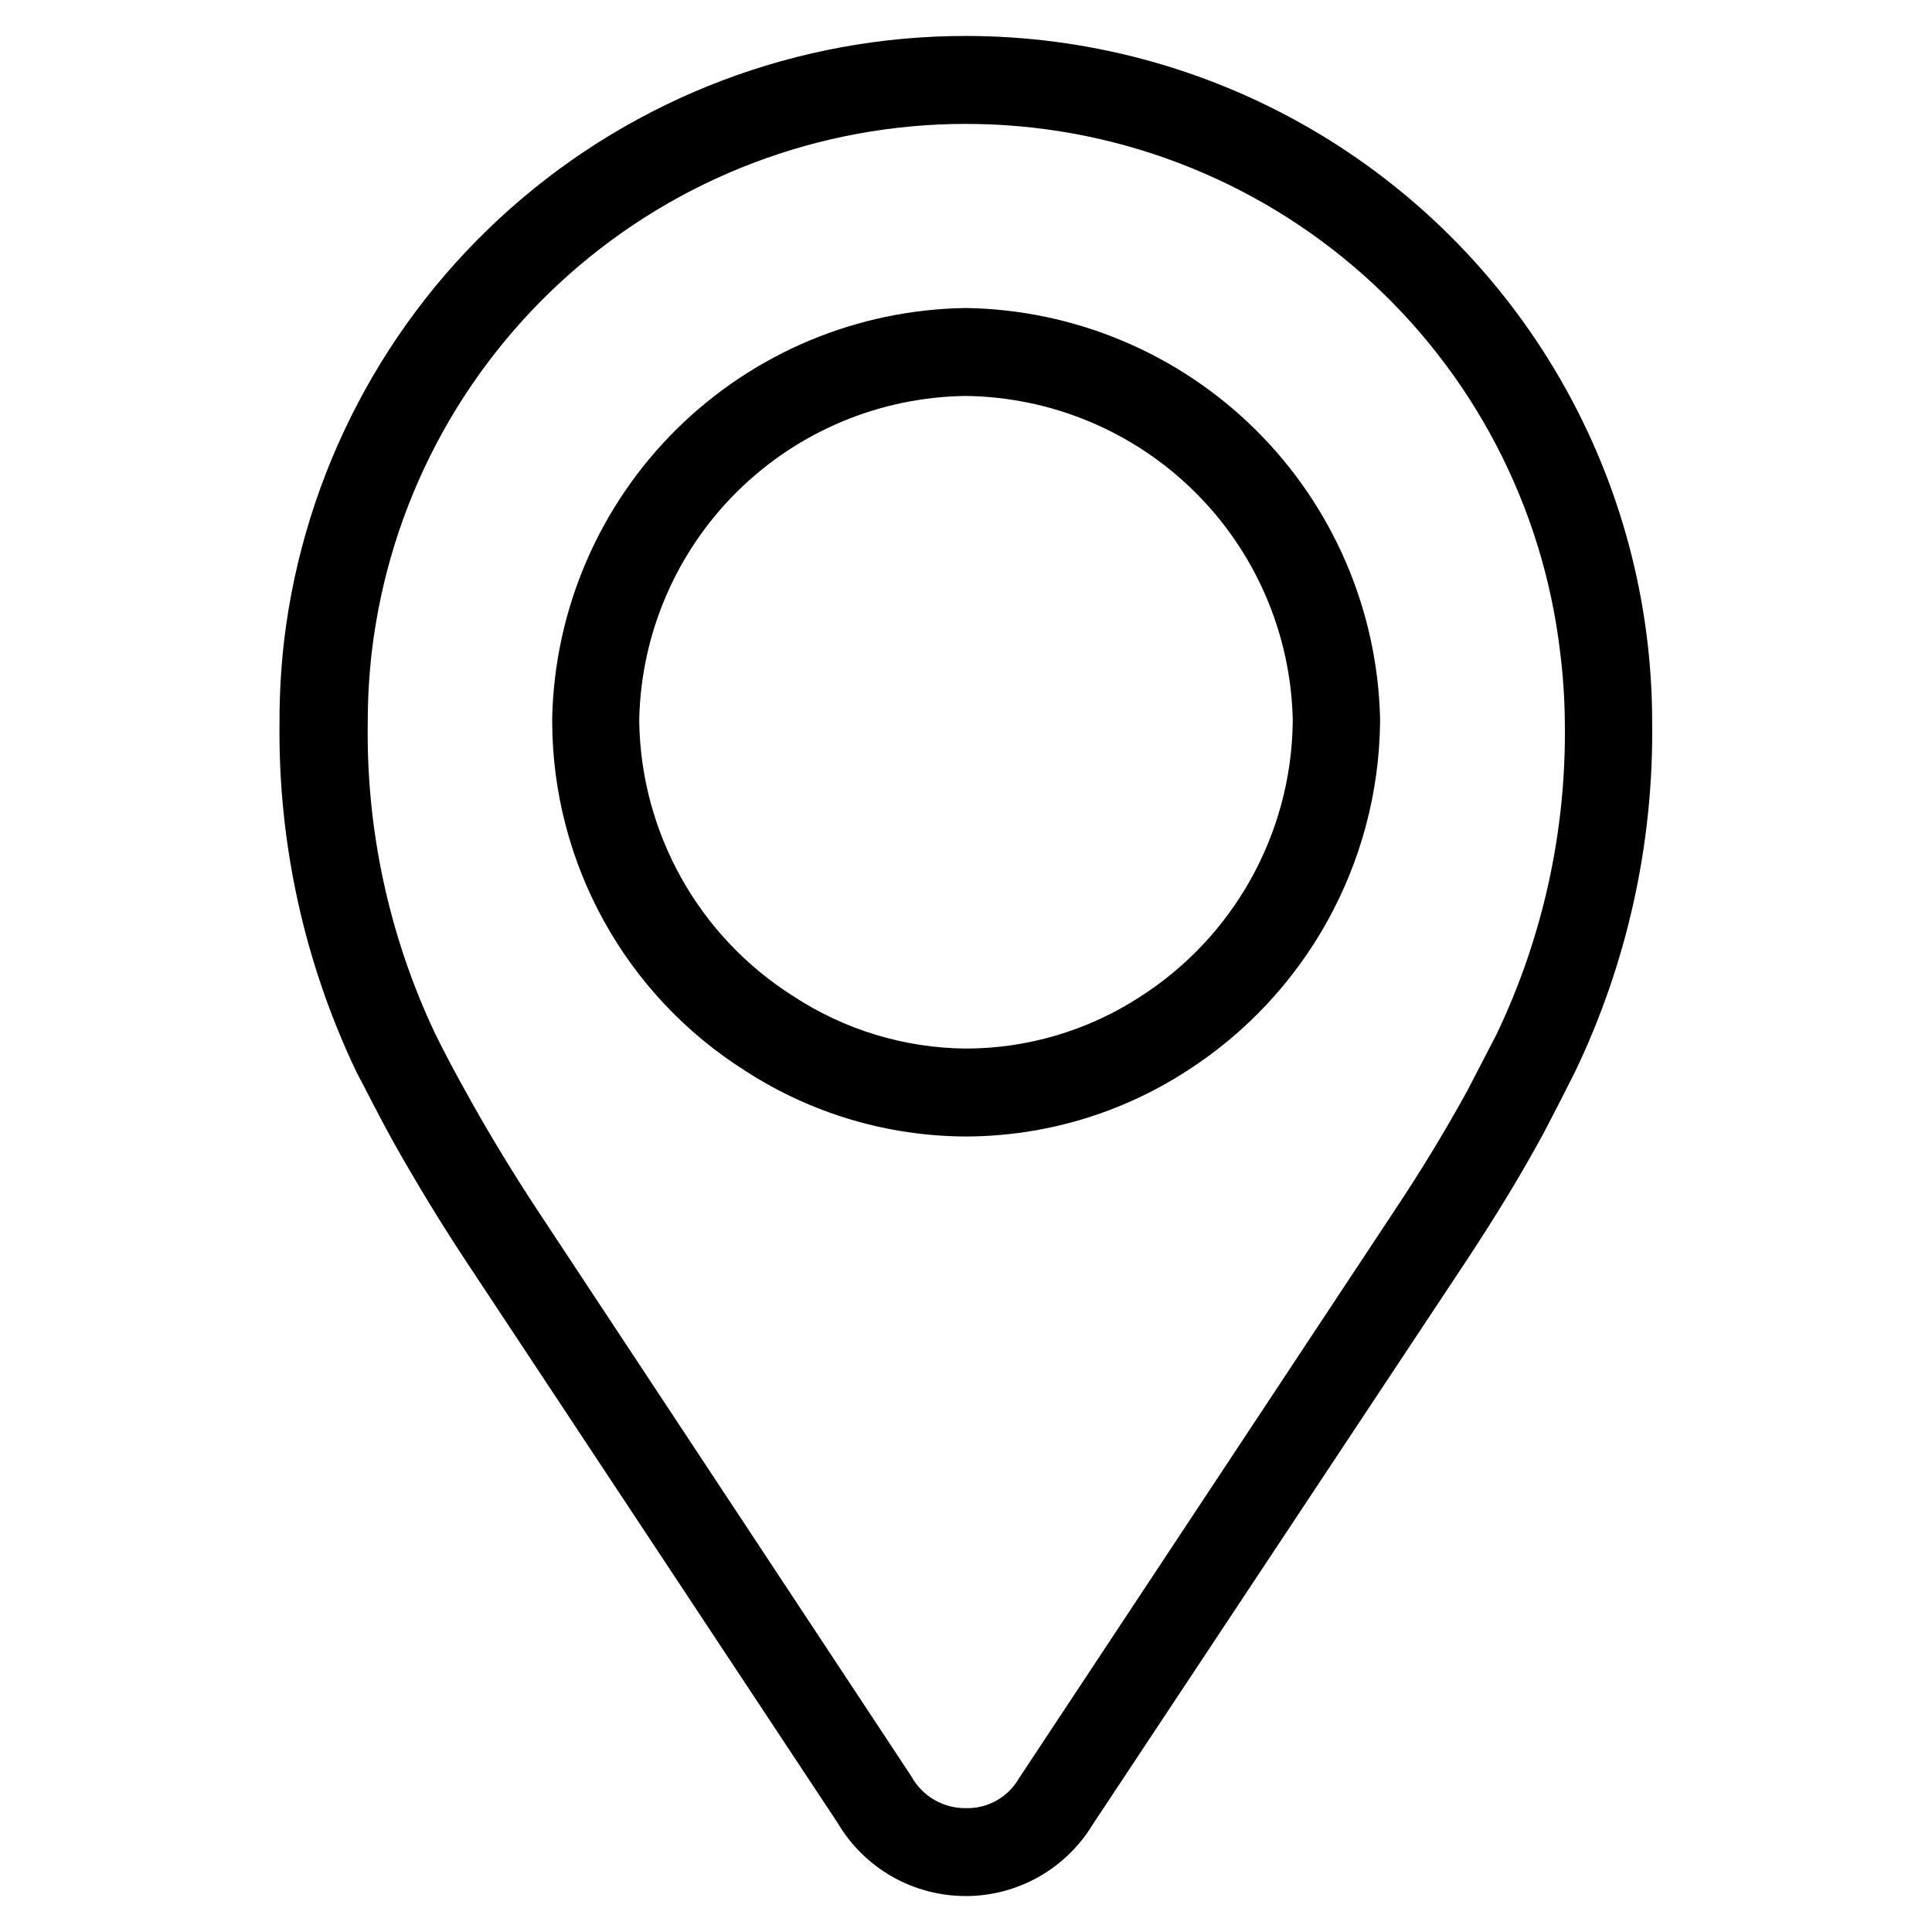 <?xml version="1.0" encoding="UTF-8"?>
<!-- Uploaded to: SVG Repo, www.svgrepo.com, Generator: SVG Repo Mixer Tools -->
<svg fill="#000000" width="800px" height="800px" version="1.1" viewBox="144 144 512 512" xmlns="http://www.w3.org/2000/svg">
 <g>
  <path d="m400 646.47c-13.969 0.035-26.914-7.332-34.008-19.367l-98.953-149.57c-6.375-9.684-12.438-19.68-18.105-29.676-4.723-8.422-7.871-14.957-10.391-19.602-13.867-28.977-20.871-60.766-20.469-92.887-0.016-7.34 0.406-14.676 1.262-21.965 5.367-44.125 26.715-84.754 60-114.21 33.289-29.457 76.211-45.703 120.66-45.664 31.938 0 63.312 8.41 90.965 24.387 27.656 15.977 50.613 38.957 66.566 66.625 15.953 27.668 24.34 59.051 24.312 90.988 0.391 31.961-6.586 63.586-20.391 92.418-2.625 5.246-5.379 10.629-8.266 16.137-5.824 10.785-12.438 21.648-20.152 33.379l-99.5 150.12c-7.129 11.707-19.832 18.863-33.535 18.895zm0-469.64c-38.781-0.008-76.223 14.199-105.23 39.934s-47.586 61.211-52.207 99.715c-0.734 6.246-1.102 12.527-1.102 18.812-0.461 28.559 5.652 56.84 17.867 82.656 2.047 4.172 5.273 10.391 9.762 18.344 5.352 9.523 11.18 19.051 17.238 28.262l99.191 150.2c1.422 2.586 3.523 4.734 6.074 6.219 2.551 1.48 5.457 2.246 8.41 2.207 2.824 0.066 5.617-0.629 8.086-2.016 2.465-1.383 4.512-3.406 5.926-5.859l99.66-150.67c7.398-11.098 13.617-21.492 19.129-31.488 2.731-5.246 5.352-10.312 7.871-15.191v-0.004c12.25-25.699 18.422-53.871 18.027-82.34-0.047-6.316-0.465-12.625-1.262-18.895-4.566-38.547-23.117-74.078-52.137-99.859-29.016-25.785-66.484-40.023-105.3-40.023z"/>
  <path d="m400 445.18c-20.766-0.055-41.07-6.098-58.492-17.398-31.734-20.027-51.035-54.887-51.168-92.414v-1.34c0.711-28.742 12.531-56.094 32.98-76.305 20.445-20.211 47.93-31.715 76.68-32.094 28.789 0.438 56.293 12.004 76.75 32.266 20.457 20.266 32.277 47.66 32.984 76.449v1.102c-0.445 37.422-19.672 72.117-51.168 92.336-17.445 11.309-37.777 17.348-58.566 17.398zm0-196.25c-22.711 0.262-44.434 9.328-60.586 25.289-16.152 15.965-25.48 37.574-26.008 60.281v0.867c0.504 29.453 15.762 56.688 40.621 72.5 13.648 9.008 29.617 13.875 45.973 14.012 16.312-0.027 32.273-4.754 45.973-13.617 24.938-15.883 40.207-43.254 40.617-72.816v-0.945c-0.566-22.691-9.902-44.281-26.051-60.238-16.145-15.953-37.844-25.031-60.539-25.332z"/>
 </g>
</svg>